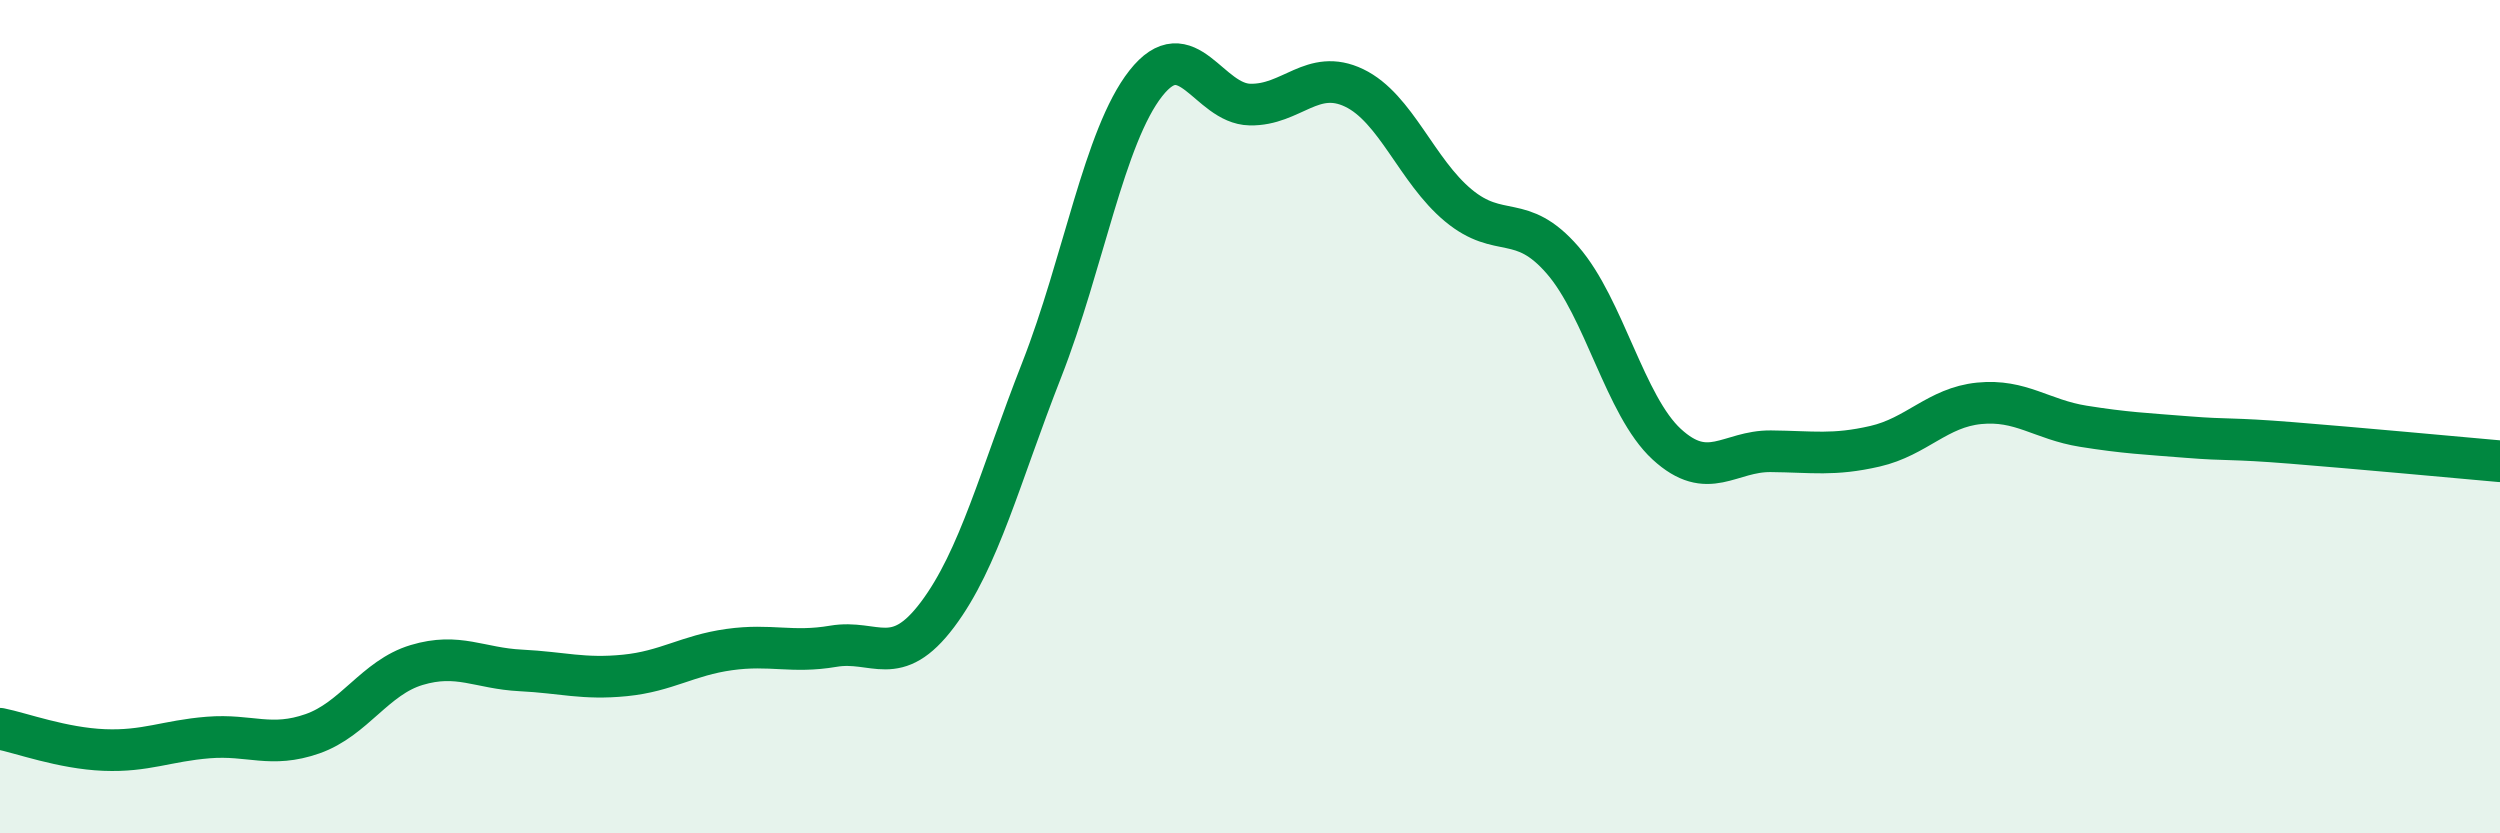 
    <svg width="60" height="20" viewBox="0 0 60 20" xmlns="http://www.w3.org/2000/svg">
      <path
        d="M 0,17.49 C 0.5,17.59 1.5,17.96 2.5,18 C 3.5,18.04 4,17.78 5,17.7 C 6,17.62 6.5,17.96 7.5,17.61 C 8.5,17.26 9,16.26 10,15.96 C 11,15.66 11.5,16.04 12.5,16.09 C 13.5,16.14 14,16.31 15,16.21 C 16,16.11 16.5,15.73 17.5,15.59 C 18.5,15.45 19,15.68 20,15.51 C 21,15.34 21.5,16.08 22.5,14.75 C 23.5,13.42 24,11.43 25,8.88 C 26,6.33 26.5,3.27 27.5,2 C 28.5,0.73 29,2.49 30,2.51 C 31,2.53 31.5,1.63 32.5,2.11 C 33.5,2.59 34,4.1 35,4.93 C 36,5.76 36.5,5.09 37.5,6.24 C 38.5,7.39 39,9.74 40,10.66 C 41,11.58 41.5,10.82 42.5,10.83 C 43.5,10.84 44,10.94 45,10.71 C 46,10.48 46.5,9.78 47.5,9.68 C 48.5,9.58 49,10.07 50,10.23 C 51,10.39 51.5,10.41 52.5,10.49 C 53.5,10.57 53.5,10.51 55,10.63 C 56.5,10.75 59,10.98 60,11.07L60 20L0 20Z"
        fill="#008740"
        opacity="0.1"
        stroke-linecap="round"
        stroke-linejoin="round"
      />
      <path
        d="M 0,17.49 C 0.5,17.59 1.5,17.96 2.5,18 C 3.5,18.04 4,17.78 5,17.7 C 6,17.62 6.5,17.96 7.5,17.61 C 8.5,17.26 9,16.26 10,15.96 C 11,15.66 11.5,16.04 12.5,16.09 C 13.5,16.14 14,16.31 15,16.21 C 16,16.11 16.5,15.73 17.5,15.59 C 18.5,15.45 19,15.68 20,15.51 C 21,15.34 21.5,16.08 22.5,14.75 C 23.5,13.42 24,11.43 25,8.88 C 26,6.33 26.5,3.27 27.5,2 C 28.5,0.73 29,2.49 30,2.51 C 31,2.53 31.5,1.63 32.5,2.11 C 33.5,2.59 34,4.1 35,4.93 C 36,5.76 36.5,5.09 37.5,6.24 C 38.5,7.39 39,9.74 40,10.66 C 41,11.58 41.5,10.82 42.5,10.83 C 43.5,10.84 44,10.94 45,10.71 C 46,10.48 46.5,9.78 47.5,9.68 C 48.5,9.58 49,10.07 50,10.23 C 51,10.39 51.5,10.41 52.5,10.49 C 53.5,10.57 53.5,10.51 55,10.63 C 56.5,10.75 59,10.98 60,11.07"
        stroke="#008740"
        stroke-width="1"
        fill="none"
        stroke-linecap="round"
        stroke-linejoin="round"
      />
    </svg>
  